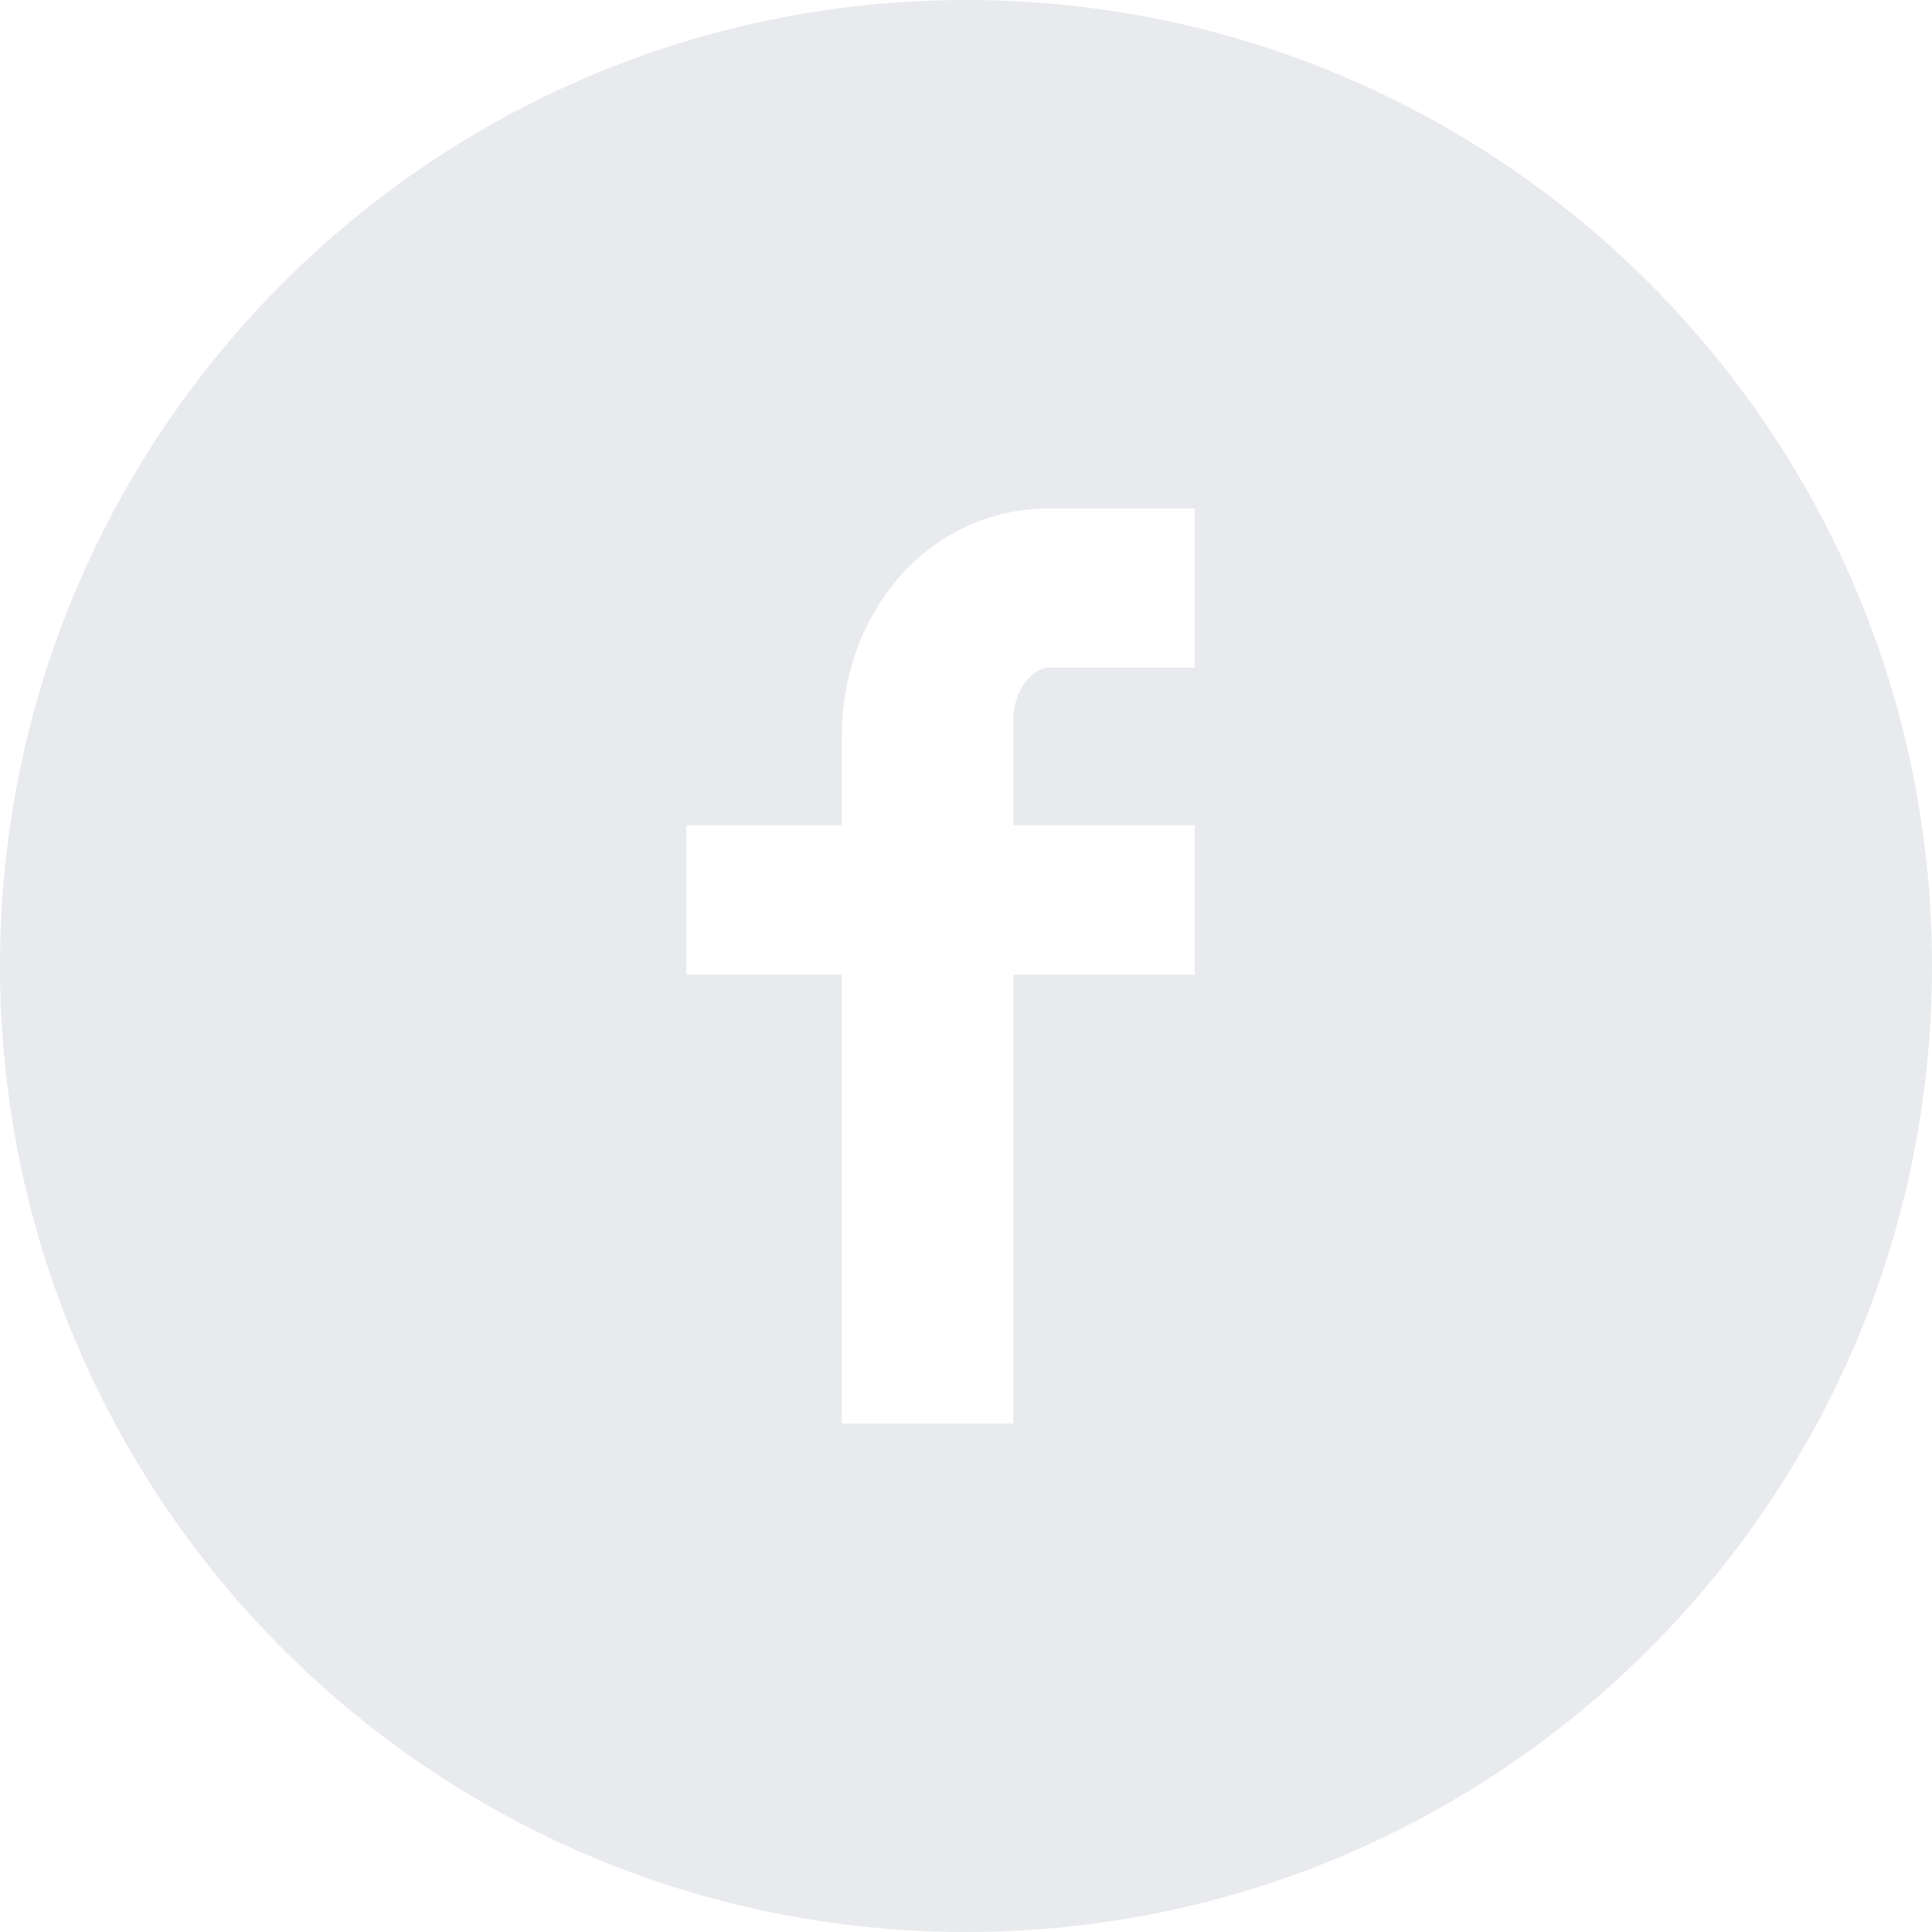 <?xml version="1.0" encoding="UTF-8"?>
<svg width="24px" height="24px" viewBox="0 0 24 24" version="1.1" xmlns="http://www.w3.org/2000/svg" xmlns:xlink="http://www.w3.org/1999/xlink">
    <!-- Generator: Sketch 43.2 (39069) - http://www.bohemiancoding.com/sketch -->
    <title>facebook</title>
    <desc>Created with Sketch.</desc>
    <defs></defs>
    <g id="Page-1" stroke="none" stroke-width="1" fill="none" fill-rule="evenodd">
        <g id="Desktop-HD" transform="translate(-1314, -12)" fill="#E8EAED">
            <g id="Header" transform="translate(-1, 0)">
                <g id="facebook" transform="translate(1315, 12)">
                    <path d="M12,0 C5.372,0 0,5.372 0,12 C0,18.628 5.372,24 12,24 C18.628,24 24,18.628 24,12 C24,5.372 18.628,0 12,0 L12,0 Z M14.842,8.293 L13.038,8.293 C12.825,8.293 12.587,8.573 12.587,8.948 L12.587,10.251 L14.842,10.251 L14.842,12.108 L12.587,12.108 L12.587,17.684 L10.457,17.684 L10.457,12.108 L8.526,12.108 L8.526,10.251 L10.457,10.251 L10.457,9.158 C10.457,7.591 11.545,6.316 13.038,6.316 L14.842,6.316 L14.842,8.293 L14.842,8.293 Z"></path>
                </g>
            </g>
        </g>
    </g>
</svg>